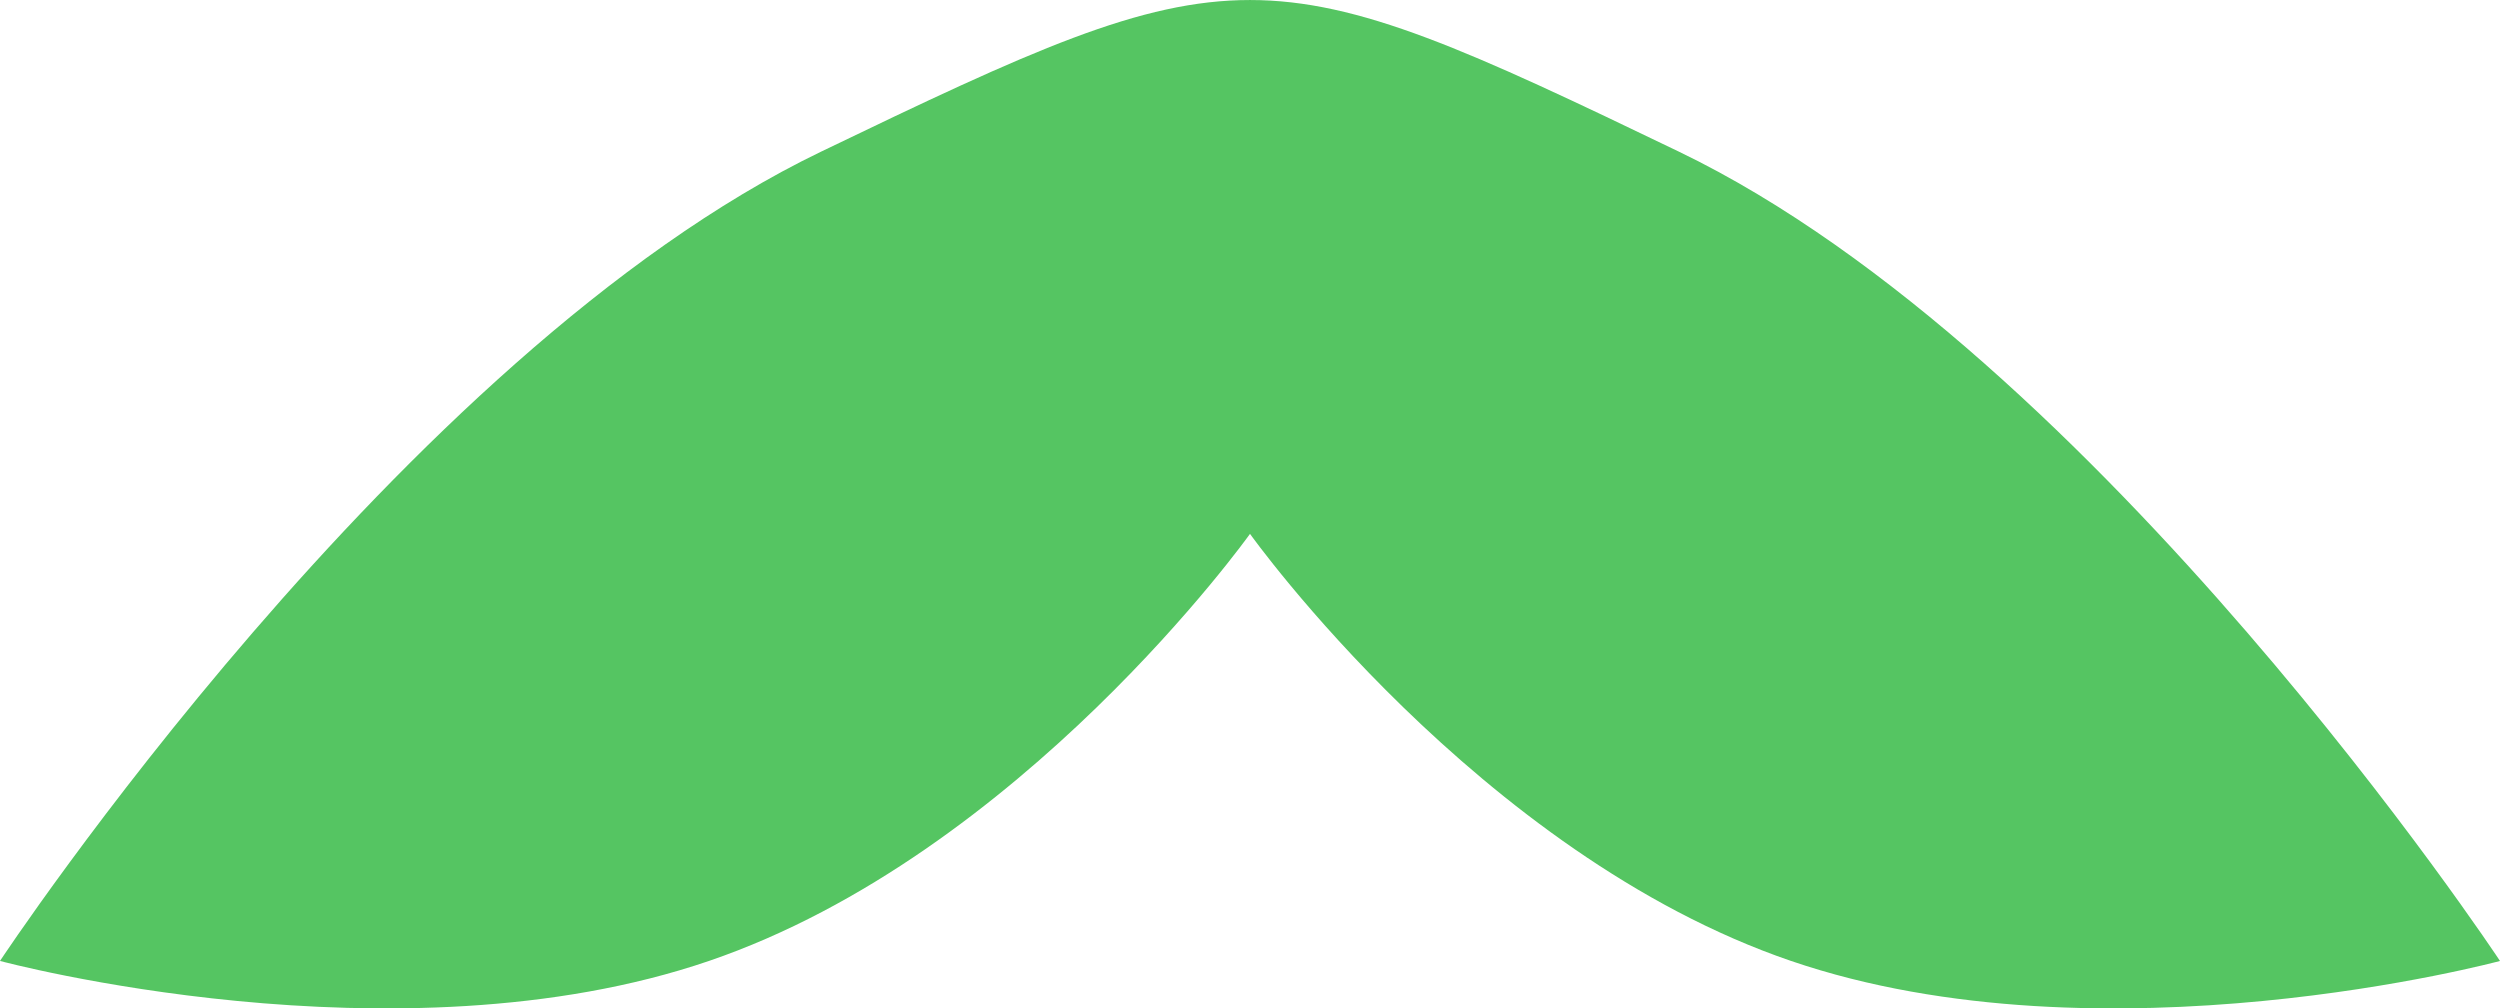 <svg xmlns="http://www.w3.org/2000/svg" width="702.955" height="283.545" viewBox="0 0 702.955 283.545"><defs><style>.a{fill:#55c562;}</style></defs><path class="a" d="M1080.41,109.934C992.541,79.911,928.278-10.156,928.278-10.156s-64.263,90.067-152.132,120.09-199.346,0-199.346,0S689.589-60.72,807.621-117.6s123.28-56.884,241.313,0,230.821,227.538,230.821,227.538S1168.28,139.956,1080.41,109.934Z" transform="translate(-576.8 160.268)"/></svg>